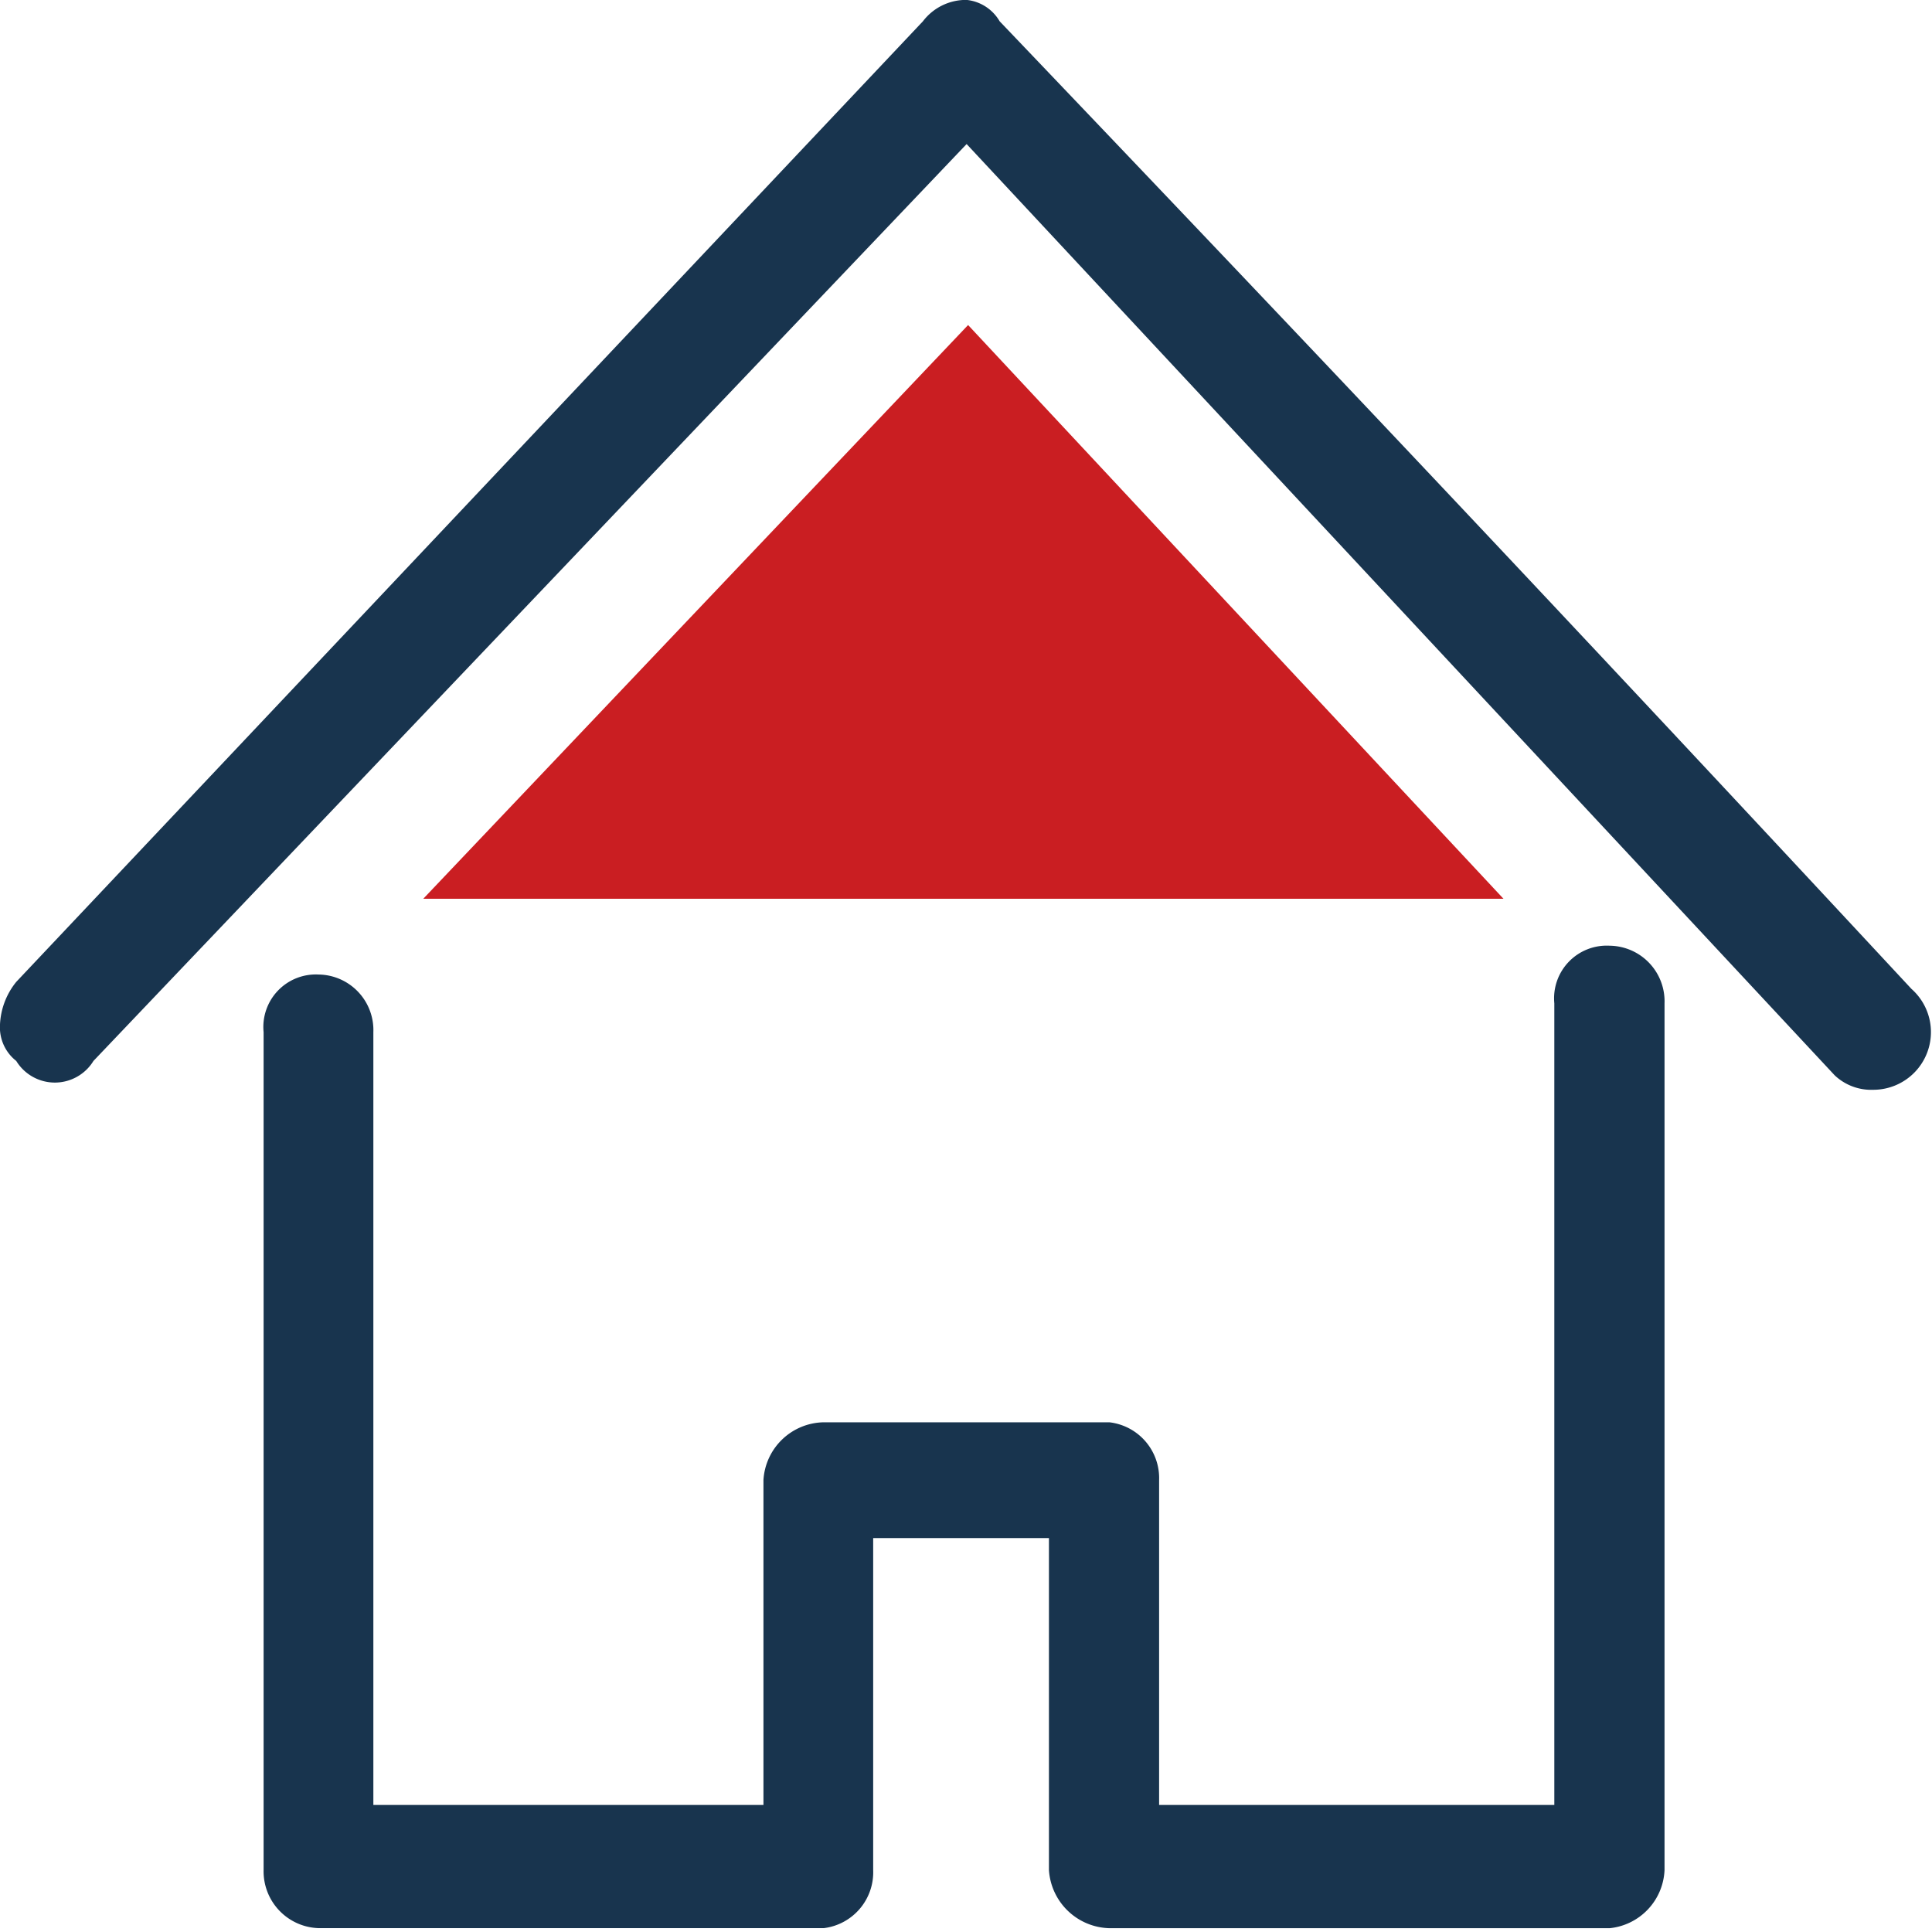 <svg xmlns="http://www.w3.org/2000/svg" xmlns:xlink="http://www.w3.org/1999/xlink" width="68" height="68" viewBox="0 0 68 68">
  <defs>
    <clipPath id="clip-Isolation_comble">
      <rect width="68" height="68"/>
    </clipPath>
  </defs>
  <g id="Isolation_comble" data-name="Isolation comble" clip-path="url(#clip-Isolation_comble)">
    <g id="Groupe_187" data-name="Groupe 187" transform="translate(-366.354 -306.795)">
      <path id="Tracé_202" data-name="Tracé 202" d="M423.009,340.081a1.853,1.853,0,0,0-1.948,2.028v28.214h-13.91V358.885a1.978,1.978,0,0,0-1.751-2.03H395.352a2.162,2.162,0,0,0-2.127,2.03v11.438h-13.73v-27.2a1.956,1.956,0,0,0-1.932-2.028,1.848,1.848,0,0,0-1.931,2.028v29.489a2,2,0,0,0,1.931,2.047h17.789a1.981,1.981,0,0,0,1.735-2.047V360.93h6.186v11.684a2.188,2.188,0,0,0,2.127,2.047h17.609a2.148,2.148,0,0,0,1.931-2.047V342.109a1.957,1.957,0,0,0-1.931-2.028ZM433.63,341.6h0c-12.765-13.73-20.686-22.109-32.092-34.056a1.526,1.526,0,0,0-1.162-.752,1.906,1.906,0,0,0-1.538.752l-31.912,33.81a2.559,2.559,0,0,0-.573,1.523,1.5,1.5,0,0,0,.573,1.26,1.593,1.593,0,0,0,2.717,0l30.733-32.272,30.554,32.779a1.871,1.871,0,0,0,1.358.508,2.03,2.03,0,0,0,1.342-3.552Z" fill="#18344e" fill-rule="evenodd"/>
      <path id="Tracé_203" data-name="Tracé 203" d="M381.251,338.429l19.177-20.194,18.844,20.194Z" fill="#ca1e22" fill-rule="evenodd"/>
    </g>
  </g>
</svg>

